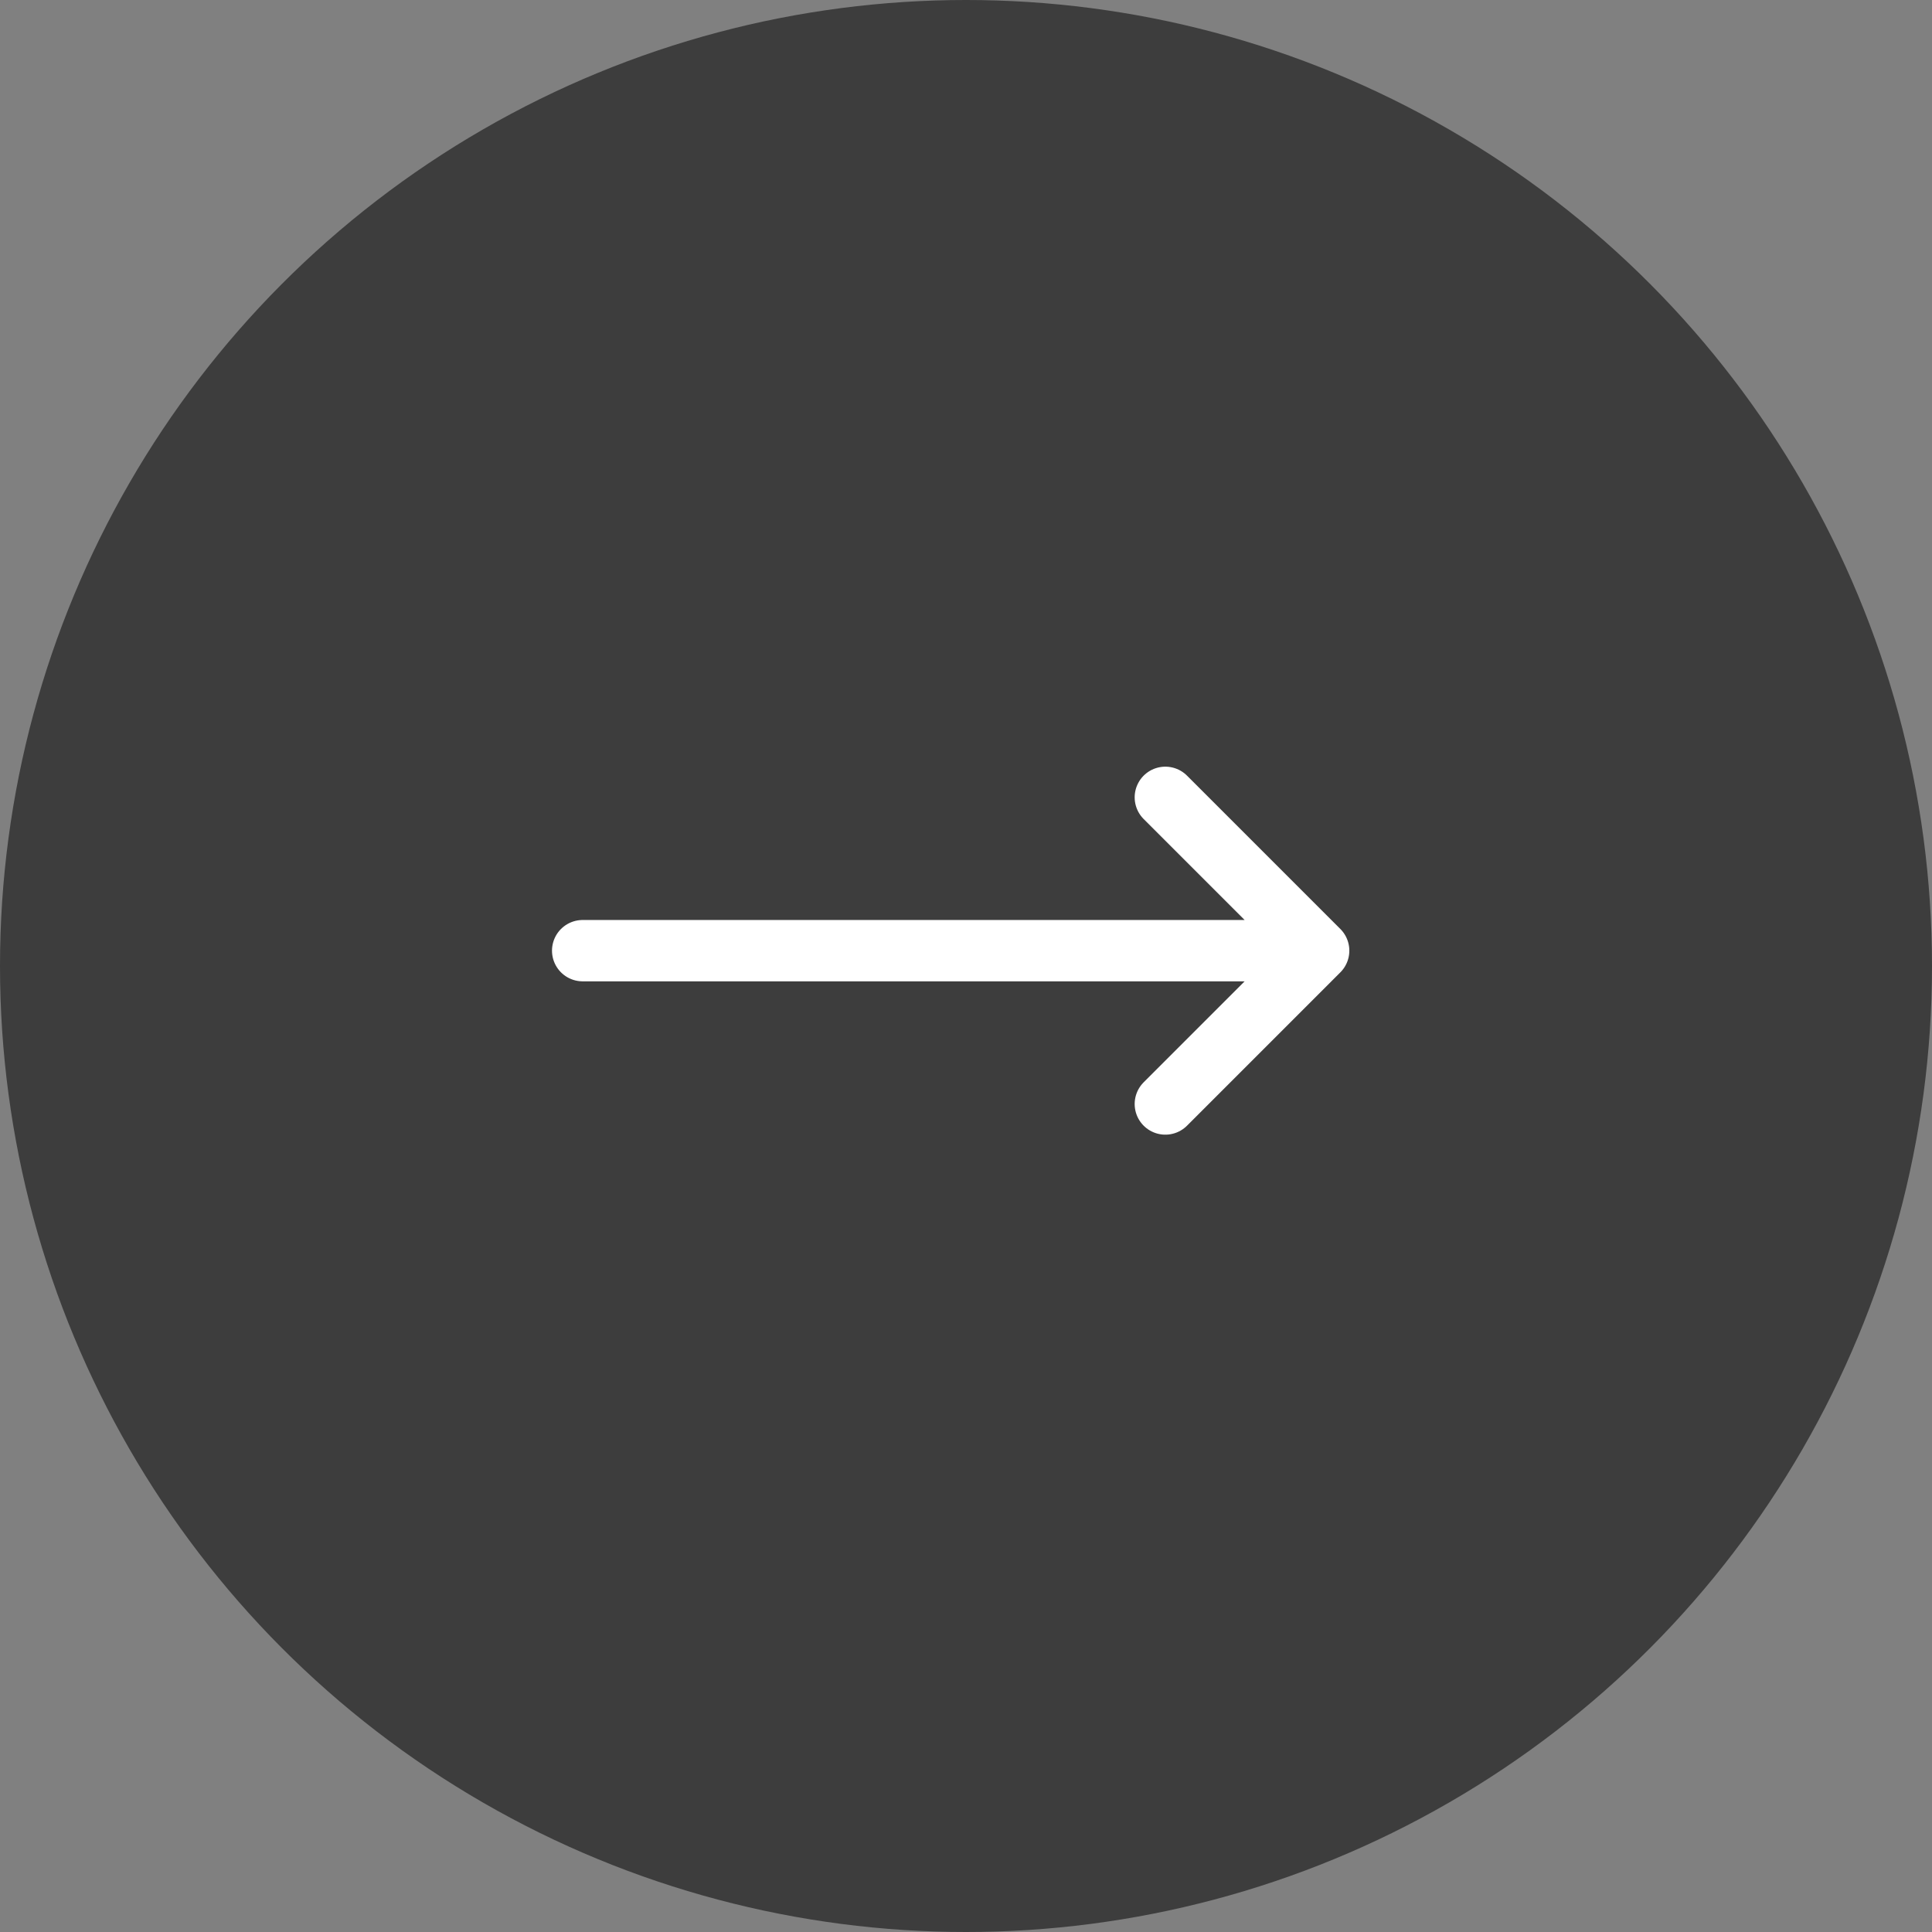 <?xml version="1.0" encoding="UTF-8"?> <svg xmlns="http://www.w3.org/2000/svg" width="63" height="63" viewBox="0 0 63 63" fill="none"><rect x="0" y="0" width="63" height="63" fill="#808080" stroke="none"/><circle cx="31.5" cy="31.5" r="31.5" fill="#3D3D3D"></circle><path d="M38 26L43 31M43 31L38 36M43 31H19" stroke="white" stroke-width="2" stroke-linecap="round" stroke-linejoin="round"></path></svg> 